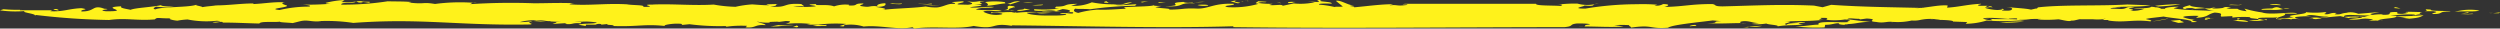 <svg xmlns="http://www.w3.org/2000/svg" viewBox="0 0 290.15 3.31"><rect x="0" y="0" width="290.15" height="3.31" fill="#333333" stroke="none"/><defs><style>.cls-1{fill:#fff21b;}</style></defs><title>sec02_border1</title><g id="レイヤー_2" data-name="レイヤー 2"><g id="レイヤー_2-2" data-name="レイヤー 2"><path class="cls-1" d="M290,1.54c.43-.18-.15-.06-.67,0Z"/><path class="cls-1" d="M289.33,1.5l-.48,0A1.78,1.78,0,0,0,289.33,1.5Z"/><path class="cls-1" d="M284.88,1.38c1-.14,2.24.05,2.88-.16A6.54,6.54,0,0,0,284.88,1.38Z"/><polygon class="cls-1" points="286.41 1.52 286.54 1.4 285.64 1.58 286.41 1.52"/><polygon class="cls-1" points="287.05 1.63 286.93 1.58 285.52 1.7 287.05 1.63"/><path class="cls-1" d="M281.42,1.3l1,0c1,.16-.63.22,0,.33,1.28,0,.44-.34,2-.28-.13-.15-2.56,0-2.3-.24C280.84,1,282.12,1.21,281.42,1.3Z"/><path class="cls-1" d="M219.67,2.57l-.14,0A.15.15,0,0,0,219.67,2.57Z"/><path class="cls-1" d="M202.76,2.74c-.23,0-.46,0-.69-.05a1.37,1.37,0,0,0,.27.06Z"/><path class="cls-1" d="M230.26,2.13l.67.06A2.45,2.45,0,0,0,230.26,2.13Z"/><path class="cls-1" d="M122.55,1.28s.07,0,.08-.07h0l-.18.07Z"/><path class="cls-1" d="M183.82,3.11c-.26,0-.53,0-.76,0C183.5,3.13,183.72,3.12,183.82,3.11Z"/><path class="cls-1" d="M236.36,2.11h-.25l.31,0,0,0Z"/><path class="cls-1" d="M208.28,3.06l-.61,0Z"/><path class="cls-1" d="M265.73,1a4.31,4.31,0,0,0-.74,0A1.71,1.71,0,0,0,265.73,1Z"/><path class="cls-1" d="M259.68,1.06h0S259.67,1,259.68,1.06Z"/><path class="cls-1" d="M255.82,1h.07S255.82,1,255.82,1Z"/><path class="cls-1" d="M265,1.05c-.5-.09-.65-.39-1.3-.06l.13,0a8.64,8.64,0,0,0-1.41.07l.16.08,1,0A5,5,0,0,0,265,1.05Z"/><path class="cls-1" d="M219.74,2.51c0,.06.46,0,0,0Z"/><path class="cls-1" d="M225,2.27l-.52,0A2.94,2.94,0,0,0,225,2.27Z"/><path class="cls-1" d="M244.6,2.35h-.1S244.55,2.37,244.6,2.35Z"/><path class="cls-1" d="M224,2.25h.47A2.45,2.45,0,0,0,224,2.25Z"/><path class="cls-1" d="M238.7,2.17h0Z"/><path class="cls-1" d="M41.78.22a6.64,6.64,0,0,1,1,.09c.84-.22-1.73,0-.51-.2a8,8,0,0,0-.94.06l.53.2C42.59.29,41.37.31,41.78.22Z"/><path class="cls-1" d="M117.64.85l.17,0c-.12-.1,0-.13-.66-.18-.56.15.31.36-.66.52a4.54,4.54,0,0,1,.73,0C116.82,1.09,117.21,1,117.64.85Z"/><path class="cls-1" d="M117.22,1.22h0a.66.66,0,0,0,.15.05l.38,0A3.32,3.32,0,0,0,117.22,1.22Z"/><path class="cls-1" d="M54.89.31l.44,0A1.14,1.14,0,0,0,54.89.31Z"/><path class="cls-1" d="M185,.49l.53-.06A2.08,2.08,0,0,0,185,.49Z"/><path class="cls-1" d="M127,1.05a3.48,3.48,0,0,0,.47,0h.29Z"/><path class="cls-1" d="M95.86,3c.34-.24-.25,0-.92-.12L94.33,3C94.89,3.07,95.41,3,95.86,3Z"/><path class="cls-1" d="M41.29.15a0,0,0,0,1,0,0h0Z"/><path class="cls-1" d="M77.58,3.08l-.29,0Z"/><path class="cls-1" d="M120.88,1.32h2.35l-.68-.05C122.22,1.39,121.21,1.18,120.88,1.32Z"/><path class="cls-1" d="M105.9,3.16l.21.15c2.34-.31,5,.13,6.89-.3,2.85.5,1.87-.44,4.48,0l-.09-.07c8.6.09,17.72.35,25.75.11l0,.1c13,.17,25.57,0,38.41,0,1.19-.1.47-.32,1.5-.43.45,0,1.46,0,1.47.12-.87.07-.38.18-.68.23,1.45,0,3.31.12,4.6,0l-1.08-.15a14.55,14.55,0,0,1,1.74,0c-.19.08.47.26.08.3,2.72-.4,2.12.16,4.41,0,.45-.34,3.32-.61,5.2-.85l1,.09c-1.31,0,0,.24-1.61.22,1.37.1,2.63,0,3.92,0-.25-.08-.19-.19.33-.23.79,0,.86.21,1.77.23l-.9.1A6.25,6.25,0,0,0,205,2.73c.18.14,1.53.17,1.29.33,1.22-.19,1.65-.09,3-.21-1.36-.15.35-.18.2-.3l-1.54.06c2.17.09-.7,0-.54.26-1-.11,1.4-.39-.31-.36,2-.12,2.47,0,4.56-.21-1.26,0,.24-.16-.44-.23,1.6,0,.4.08.89.24a7.72,7.72,0,0,0,2-.05c1.41.07-.21.18.5.28-.52.16-3.92-.21-3.54.32-.73,0-1.63.21-2.69.2a19.44,19.44,0,0,0,3.39.12l.06-.3c.87,0,1.05-.21,1.67-.18-.33.09.27.21,1,.19-.2-.05-.48,0-.4-.09,1.29,0,1.47-.22,3-.28-1.27-.07-1.53-.16-2.72-.29.32-.21.83,0,1.53-.06-.1,0-.25,0,0,.08l.74-.1c1.59.09-.2.3,1.11.4.9.17,1.23-.1,1.93,0l-.14,0h.33a7.31,7.31,0,0,0,2-.17,3.14,3.14,0,0,0,1-.07,5.67,5.67,0,0,1,2.29,0H225c1,0,1.86.1,1.63.19l1.69.06-.18.2a8.58,8.58,0,0,0,2.44-.38,24.09,24.09,0,0,0,3.76,0h.61l-.64-.08c1.2,0,1.05-.1,1.85-.1-.17,0-.19,0,.25,0h.46a1.15,1.15,0,0,1-.4,0l.15.07a14.92,14.92,0,0,0,2.49-.05l-.36,0c.57.06,1.4.34,1.64.17a1.51,1.51,0,0,0,.53-.06l.43,0-.42,0c.26-.06.51-.13.55-.09l1.47,0a6.36,6.36,0,0,0,1,0l.25.08c.53,0,.54,0,.48.06,1.86.29,2.88-.15,4.89.1.39-.14-.44-.2-.51-.28.32-.1,1.47-.2,2.05-.28.89.2,3.65.37,3.2.65,1.66,0-.51-.17.32-.27h.19A5.06,5.06,0,0,1,253.39,2c-.12-.15,1.34-.19,1.79-.15l-.31.22c1.53-.08,1.21-.4,2.16-.61,1.22.08.52.28.78.47l1.28-.06v.17A11.35,11.35,0,0,1,261.27,2c-.83.15,1.73.15.58.35.63.05.82-.26,1.15,0,.44-.18-.58-.09-.9-.14-.26-.25,1.41-.12,2.17-.19.07.13-.51.15.39.24a2.32,2.32,0,0,1,1.28,0c0-.16,1,0,1.54,0-.58,0-1.41-.15-1-.29a10.82,10.82,0,0,1,1.86-.07l-.7-.08c.89-.23,1.47.18,2.69.1-.51.1-.84.1-1.28.21.57-.07,1.66-.19,2.56-.26l1,.23c.13-.12,1.16,0,1.16-.15,1.27.11-1,.19-1.16.31,1.61.11,1.29-.27,2.82,0l-.51.15a13.6,13.6,0,0,1,1.6,0c0-.05-.26,0-.57,0,.31-.32,2.36-.23,2.17-.56l-.71,0a13.84,13.84,0,0,1,2.69-.17c.64.1-.45.22-.83.31,1,0,.83-.37,2-.34-.64,0-.51-.17-.13-.25-.7,0-2.17-.09-1.92.05l.26,0c-.06.09-.45.12-.64.16-1,0-.45-.15-.64-.21-1.6-.05-.13.33-1.6.32l-.19-.06a6.35,6.35,0,0,0-2,.3,18.56,18.56,0,0,0-2.37,0c-.13-.48,2.49,0,3.33-.23-.77-.1.44-.23.76-.33l-2.43.2a2.4,2.4,0,0,0-1.34-.13h.19c-1,.06-.71.25-1.54.19-.13,0,.13-.12.19-.15-.77-.05-.64.1-1.15.15-.77,0,.38-.2-.26-.25a9.26,9.26,0,0,1-2.18,0c.33.27-3.06.36-1.4.6l-1.85.18c-.58-.14,1.28-.37.76-.6h1.48c-.25-.33-3.09.22-4.07-.15A13.28,13.28,0,0,1,260.49,1l.25.3c-.77-.07-1-.23-1.06-.28-.45,0-.86,0-1.28,0a1.42,1.42,0,0,1,.54-.1c-.58-.17-.75-.11-.95,0a5.53,5.53,0,0,1-1.28.06l.44-.11a2.42,2.42,0,0,0-.69.11,5.17,5.17,0,0,0-.57,0,3.51,3.51,0,0,0,1.14.3c-1.79-.12-3.2-.05-4.74-.3.06-.08.7-.19.51-.2-.77,0-1.6.11-1.53.24h-.43a1.33,1.33,0,0,0-.69-.17,1.72,1.72,0,0,0-.48-.06c-.26.24-1.73.12-2,.23.35,0,.77,0,1.2,0a3.41,3.41,0,0,1-1.64.21c1.14-.15-1.23-.24.5-.31-1.21-.3-.63.22-1.92.11L244.93,1c.13-.17,1.34-.08,1.15-.15l-.58,0c.58-.13,2.76,0,4.1-.23l-2.69-.1c-3.39.2-7.62,0-10.5.35h.13a.23.23,0,0,0-.12.12l-.13,0-.57.13c-.65-.16-1.86-.19-2.89-.32.65.11.65.11.71.24-.12.17-.22.24-1.19.18,0-.12.59-.12-.12-.22.36.06,0,.15-.38.16S230.41,1,230.39.88a2.46,2.46,0,0,1,.63,0c.25,0-1-.11-.28-.21l-1,0c-.57-.11.38-.16.16-.23-1.63.08-2.46.36-3.93.45.06-.07.08-.34.06-.26-1.13-.08-2.42.3-3.71.32A6.53,6.53,0,0,1,223.4.93c-3.94-.1-7.17-.11-10.87-.37l-1,.28-1-.19c-3.9-.17-6.88,0-10.58.09-1.15,0-.69-.2-1.23-.27-2.53,0-3.15.28-5.56.34.33-.08.9-.32-.14-.34a1.4,1.4,0,0,1-1,.16l.33-.08A19.61,19.61,0,0,0,190,.49,36.33,36.33,0,0,0,184,1c-1.93,0,.2-.3-.16-.36,1.36.1.94-.05,1.24-.15a4.41,4.41,0,0,1-2-.07,15.42,15.42,0,0,0-2.45.14c.5-.07.93,0,.46.13-.83-.07-2.92,0-2.81-.25-4.76,0-10.1,0-15.21,0-.86.13.66,0,.18.14-1.25.17-1-.08-2,.05l.42-.14c-1.5,0-3.08.24-4.52.36.24-.15-1.19-.13,0-.22-.71,0-1.56-.67-2.11-.53l.8.65c0,.06-1,0-.93.07a11.25,11.25,0,0,0-1.8-.28c-.21-.16.86-.13,1.45-.12.09-.28-2-.18-1.13-.43-1.26,0,.18.14-.57.24l-1.1-.06.84.09a7.79,7.79,0,0,1-2.45.14l-1.27.27c-.13-.22-.93,0-1.58-.09l.41-.14A9.12,9.12,0,0,1,146,.34c.49-.19.79,0,1-.13l-1-.07c0,.13-.6.22.08.3a10.52,10.52,0,0,1-3.58.39c-1-.2,1.08-.18.66-.39C140.87.35,140.35,1,139,1c-1.72-.08-1.62.11-3.36.12.55-.14-1.22-.15-1.54-.29l.69-.14c-.53,0-1,0-.88-.12.1.19-2.26.18-3.46.27l.21.17c-.94.05-2.24.16-3.23.11a10.25,10.25,0,0,0-2.29.38c-.62-.15-.56-.32-.35-.5.4.08,1.07,0,1.72.08a41.38,41.38,0,0,1,5.19-.41c.81-.39-1.26.05-2.16-.09a.3.3,0,0,1,.16,0l-.23,0a5.35,5.35,0,0,0,1.94-.31c-1.12,0-.81.4-2.2.23a12.33,12.33,0,0,1-2.49-.23,5.12,5.12,0,0,1-2.41.4l.74-.22c-1.91,0-.89.33-2.66.32.62,0-.61.21.58.22a13.91,13.91,0,0,1-2.83.08c-.25,0-.06.07-.1.15,1.06.15,1.68-.15,2.55.07l.74-.24c1,.09,1.09.28.49.38a3.52,3.52,0,0,1,.72,0c.17.37-1.18-.12-1.53.18l.7,0c.3.23-1.63.2-2.53.19s-2-.15-2-.32l1.37-.08a17.08,17.08,0,0,0-2.55.08.85.85,0,0,0-.22-.06s.06,0,.06.05a1.84,1.84,0,0,1-.44-.07c-.7,0-1.73.1-2.38,0l.08.15.09-.08c.64,0,1.51.1,1,.21a3.2,3.2,0,0,1-2.07-.32c.33-.23,1.4,0,2.14-.08-.44-.23-1.47,0-3-.17C113.9.77,115,1,115.37.8c-1.2-.05-1.52.13-2.78.07.16-.12,1.39-.13,1.31-.28l-.81-.07c2,0-.35-.31,1.2-.38-.73-.1-1,.21-2.06,0,.29.11,1.12.31.12.41L111.22.52c-.47-.12,1.18-.26.45-.37l-1.18.09c0,.07.6.11.25.22-.69-.09-1.12.29-1.93.4a5.35,5.35,0,0,1-1.37-.11c-1.61.22-3.66.21-5.14.42,1-.15,0-.25-.65-.37,1.17,0,1.18-.26,1.1-.42-.71,0-1.18.27-.82.35-1.19-.1-.82.17-1.86,0-.68-.09.34-.24.1-.33-1.28,0-.35.29-1.74.24.08,0,.2-.05.09-.09A4.11,4.11,0,0,0,96.8.74c-.8-.31-2.25,0-2.1-.27-1.81.08.28.17-.08.27a11.81,11.81,0,0,1-2.55,0,9.36,9.36,0,0,1,1.29,0L93,.47c-2.27-.15-1.44.47-3.62.29,1.12-.11.37-.16.93-.31-.34.06-2.05,0-1,.16-.82,0-1.39-.06-2-.1a12.21,12.21,0,0,0-1.94.28A16.31,16.31,0,0,1,82.83.53c-2.42.15-4.65-.11-7.19,0h.19c-2,0,.87.28-1.18.27.27-.25-1.23-.17-1.89-.3-2.52-.14-4.35.18-6.67,0,0,0,.17-.12.62-.12-1.77-.08-3.2,0-4.8,0l.07,0a73.17,73.17,0,0,0-7.53.11c.22,0,.28-.13.44-.17a22,22,0,0,0-4.4.14C48.9.2,49.44.53,47.4.29c-.12,0,.2,0,.34-.06C46.74.15,46,.18,45,.15a33.88,33.88,0,0,1-5.38.39C39.49.19,41.22.45,41.28.18A6.45,6.45,0,0,1,39.6.23C40,.09,39.69.14,40,0a11.22,11.22,0,0,0-2.2.33c0,.07.16.11.67.1a34.71,34.71,0,0,1-3.81.1c.41,0,1.7.07,1.22.24a14.81,14.81,0,0,0-3.43.39C30.88,1,33.58.88,33.29.64,33,.55,32.41.36,33.06.26c-1.4-.05-2.41.16-3.65.21l0-.07c-1.74,0-3.6.33-5.06.19l.78.08a11.21,11.21,0,0,0-1.65.16c0-.11-1.08-.21-.62-.31-.77.37-4,.22-4.83.57C17.6,1,18,.85,18.11.77a7.54,7.54,0,0,0,2.05,0c-.91,0-1.58-.09-1.44-.18-.92.23-3.1.32-3.56.55C14.49,1,13.86.92,14.09.73c-2.8.12,1.39.59-1.78.58-1.44-.18,1.41-.24-.58-.31l.37,0c-1.44-.48-1,.35-2.64.33-.22-.26,1.13-.18,0-.38C8,1,7.33,1.39,5.83,1.3l.24-.11c-1,0-2.81,0-3.76,0,0-.06.09-.05.28-.06A18,18,0,0,1,.41,1.07L0,1.2a12.55,12.55,0,0,0,3,.07c-.91.15,1.44.33,1,.56l.18-.09a82.38,82.38,0,0,0,8.49.58c1.91-.27,3.25.11,5.3-.07.32-.31.39-.07,2.15-.13-.94,0-.12.24.47.28a8.3,8.3,0,0,1,1.18-.14,11.26,11.26,0,0,0,3.39.15c1.07.1-.25.1-.49.16.44.16.88-.12,1.23,0,0,0,0,0-.13.05,1.64,0,2.62.07,4.33.11.14-.3,1.67-.11,2.43-.22-.24.09,1,.11,1.44.17l.92-.23c.9-.19,1.26.14,2.43,0l-.29,0A20.71,20.71,0,0,1,41,2.66c7.9-.59,12.21.34,20.53.18.54-.09-.4-.16,0-.29.85,0,1,0,1.81,0-.68-.08-.57,0-.48-.06l-1.18.08c-.06,0,.07,0,0-.07-.4,0-.86.08-1.37.07a6.61,6.61,0,0,1,1.93-.22,2.11,2.11,0,0,1-.47.06c.82,0,.87-.09,1.48,0s.57,0,.67.08l2.35.12a9.84,9.84,0,0,1,3,0c-.25.2-1.55.06-2.13.26l.85.15,0-.16,1.2,0-.07,0a1,1,0,0,1,.6-.07s.17.07,0,.08l.86-.09c-.5.17.75.05.63.24,2.8.1,3.57-.26,6,0-.41-.09.78-.31,1.54-.27.44,0,.55.09.27.16l1-.1a26.8,26.8,0,0,0,4.29.21l-.09.09A13,13,0,0,1,86.71,3l-.18.17c1.24.12,1-.36,2.32-.25,0-.18-.87-.28-1-.45.32.19,1.79.21,1.45.08,1.37-.07,1,0,1.07,0l.8-.11c1,0,.31.24,0,.34a12.73,12.73,0,0,1,2.9,0l-.42.08,1.34,0a16.09,16.09,0,0,1,3.23-.08l-.78.24c.79.13.41-.08.62-.12a5.21,5.21,0,0,1,2.18.18C102.19,2.88,104.18,3.52,105.9,3.16Zm138.22-.92-.19,0C244.35,2.16,244.59,2.12,244.12,2.24Zm-11-.07c1.32-.1.9,0,1,.08-1.3-.06-2,0-3.18-.06a.57.57,0,0,1,.28.15,2.44,2.44,0,0,1-1.08-.19C230.7,1.91,233.68,2.31,233.11,2.17ZM257.9,1l-.16.05h0Zm-6.57.21a1.31,1.31,0,0,0-.45-.1A.67.67,0,0,0,251.33,1.19ZM238.27.9a5.82,5.82,0,0,0-1.49-.05C237,.86,237.43.89,238.27.9ZM155.87,1c.39,0,1.14-.14.46-.22-.33.09-1-.06-1.23.07H155C155.42.93,155.75,1,155.87,1Zm-38.74.81c.07-.1.36-.2.17-.28h.12c-.1,0-.19-.06-.11-.08a5.24,5.24,0,0,0-.87,0C116.34,1.77,115.67,1.83,117.13,1.82Z"/><path class="cls-1" d="M130.07.5h0Z"/><path class="cls-1" d="M116.51,1.45a3.79,3.79,0,0,0,.79.09A2.87,2.87,0,0,0,116.51,1.45Z"/><path class="cls-1" d="M279.25,2.07l-.38,0,.76.1c1.29-.11,1.35-.25,1.66-.41a30.05,30.05,0,0,1-3.32.12Z"/><path class="cls-1" d="M278.6,1A3.29,3.29,0,0,0,278,.83l-.19.1Z"/><path class="cls-1" d="M263.42.53l1.22.08C265,.53,263.61.37,263.42.53Z"/><path class="cls-1" d="M268.82,2.22l.64-.1a3.14,3.14,0,0,0-1.47,0C268.76,2.09,268.18,2.22,268.82,2.22Z"/><path class="cls-1" d="M260.16.5c-.38.2-1.22-.08-1.47.1C259,.55,260.1.7,260.16.5Z"/><path class="cls-1" d="M261,2.34a6.85,6.85,0,0,0,1.8.07A9.19,9.19,0,0,0,261,2.34Z"/><path class="cls-1" d="M253.63,1.05c.07-.13.58-.13,1.16-.09a5.13,5.13,0,0,1-.58.13c1-.11,1-.09,1.79-.15-.76-.1-1.92-.16-1.8-.34C253.63.73,252.93.93,253.63,1.05Z"/><path class="cls-1" d="M259.16,2.37a14.94,14.94,0,0,0,1.79.17c-.13-.1-.39-.24-1.28-.22l.32-.16C259.15,2,260.31,2.37,259.16,2.37Z"/><path class="cls-1" d="M250.11.68l.39.07a18.34,18.34,0,0,0,2.55-.26A22.41,22.41,0,0,0,250.11.68Z"/><path class="cls-1" d="M256,2.07l-.13.22c.9,0-.06-.07.26-.13a3.32,3.32,0,0,0,.83,0C256,2.21,256.91,2,256,2.07Z"/><path class="cls-1" d="M253.07,2.31l-1.14.1.89.25C254.17,2.57,252.89,2.52,253.07,2.31Z"/><path class="cls-1" d="M251.66,2.16l-.12,0-1.73.33A16.19,16.19,0,0,0,251.66,2.16Z"/><path class="cls-1" d="M230.79.7c-.19.09.81.22.38.11C231.37.73,230,.6,230.79.7Z"/><path class="cls-1" d="M234.91,2.5a21.75,21.75,0,0,0-2.8.13A18.42,18.42,0,0,0,234.91,2.5Z"/><path class="cls-1" d="M231.82,2.66l.29,0Z"/><path class="cls-1" d="M202.23,3.16l-.21,0Z"/><path class="cls-1" d="M202.94,3.1A5.11,5.11,0,0,0,204.53,3c-.76,0-1.42.08-2.3.19C202.56,3.15,203,3.22,202.94,3.1Z"/><path class="cls-1" d="M196.14,3.05c.35-.06.84,0,.72-.12S195.91,3,196.14,3.05Z"/><path class="cls-1" d="M150.37.23c-.65-.05-1,0-.86.13C150.24.36,149.84.28,150.37.23Z"/><polygon class="cls-1" points="148.67 0.39 148.58 0.32 148.15 0.21 148.67 0.39"/><path class="cls-1" d="M144.16.19a.67.67,0,0,1,.27-.06C144.18.14,144,.16,144.16.19Z"/><path class="cls-1" d="M144.56.12h0Z"/><path class="cls-1" d="M144.86.16l0-.07-.35,0A.52.52,0,0,1,144.86.16Z"/><path class="cls-1" d="M142.81.16l.86.22c.89-.11-1-.11-.14-.34Z"/><path class="cls-1" d="M139.82.22c-.82-.07-2,.27-2.47,0-2.33.13.53.42-2.12.51,2.51.13,1.27-.48,3.5-.34C137.66.25,139.46.28,139.82.22Z"/><path class="cls-1" d="M140.21.65c.14-.13-.91-.14-1.23-.06A3.08,3.08,0,0,0,140.21.65Z"/><polygon class="cls-1" points="135.28 0.34 134.56 0.24 134.38 0.32 135.28 0.34"/><path class="cls-1" d="M132.58.28l.69-.14C133,.19,132,.18,132.58.28Z"/><path class="cls-1" d="M128.83.1c-.65,0-1.24.29.13.22l-.31,0C128.73.25,128,.13,128.83.1Z"/><path class="cls-1" d="M120.15.63c.44,0,1,0,.88-.1L119.8.6Z"/><path class="cls-1" d="M120.33,1.46c.41.21,1.15,0,2,.05C121.37,1.47,121.48,1.45,120.33,1.46Z"/><path class="cls-1" d="M118.74.34a5,5,0,0,1,1.16,0A2.18,2.18,0,0,0,118.74.34Z"/><path class="cls-1" d="M116.79.41c-.41-.08.08-.11-.22-.17a8.15,8.15,0,0,0-2.25,0c.22.09.53.33.18.43,1.37-.07,2.08-.45,2.74-.16l1.15-.36C117.29.12,117.55.43,116.79.41Z"/><path class="cls-1" d="M119.56,1.1,118.83,1c.15.11-.41.13-.8.17C118.22,1.42,119.14,1.11,119.56,1.1Z"/><polygon class="cls-1" points="109.16 0.57 107.6 0.63 108.11 0.65 109.16 0.57"/><polygon class="cls-1" points="108.16 0.49 108.12 0.41 106.93 0.55 108.16 0.49"/><polygon class="cls-1" points="106.53 0.4 106.71 0.41 107.63 0.34 106.53 0.4"/><path class="cls-1" d="M103.27.35l.29.11c.39,0,1.18.09,1.11-.06A4.9,4.9,0,0,1,103.27.35Z"/><path class="cls-1" d="M92.48,3.17c.29-.07.12-.14,0-.21L92,3.15A1.65,1.65,0,0,1,92.48,3.17Z"/><path class="cls-1" d="M90.6,2.86l-1.16.22c1.33,0,1.52-.14,2.68-.17-.49-.07-1.18.08-1.8,0Z"/><path class="cls-1" d="M67.39,2.7c.1-.14-.16-.12.7-.21-1.18.08-2.19,0-3.55.07.23.09-.78.24-.26.21l1.51-.09-.22.1C66.62,2.88,66.26,2.62,67.39,2.7Z"/><path class="cls-1" d="M6.74,1.23c.14-.07,0-.13-.22-.19C5.62,1.11,6.92,1.21,6.74,1.23Z"/></g></g></svg>